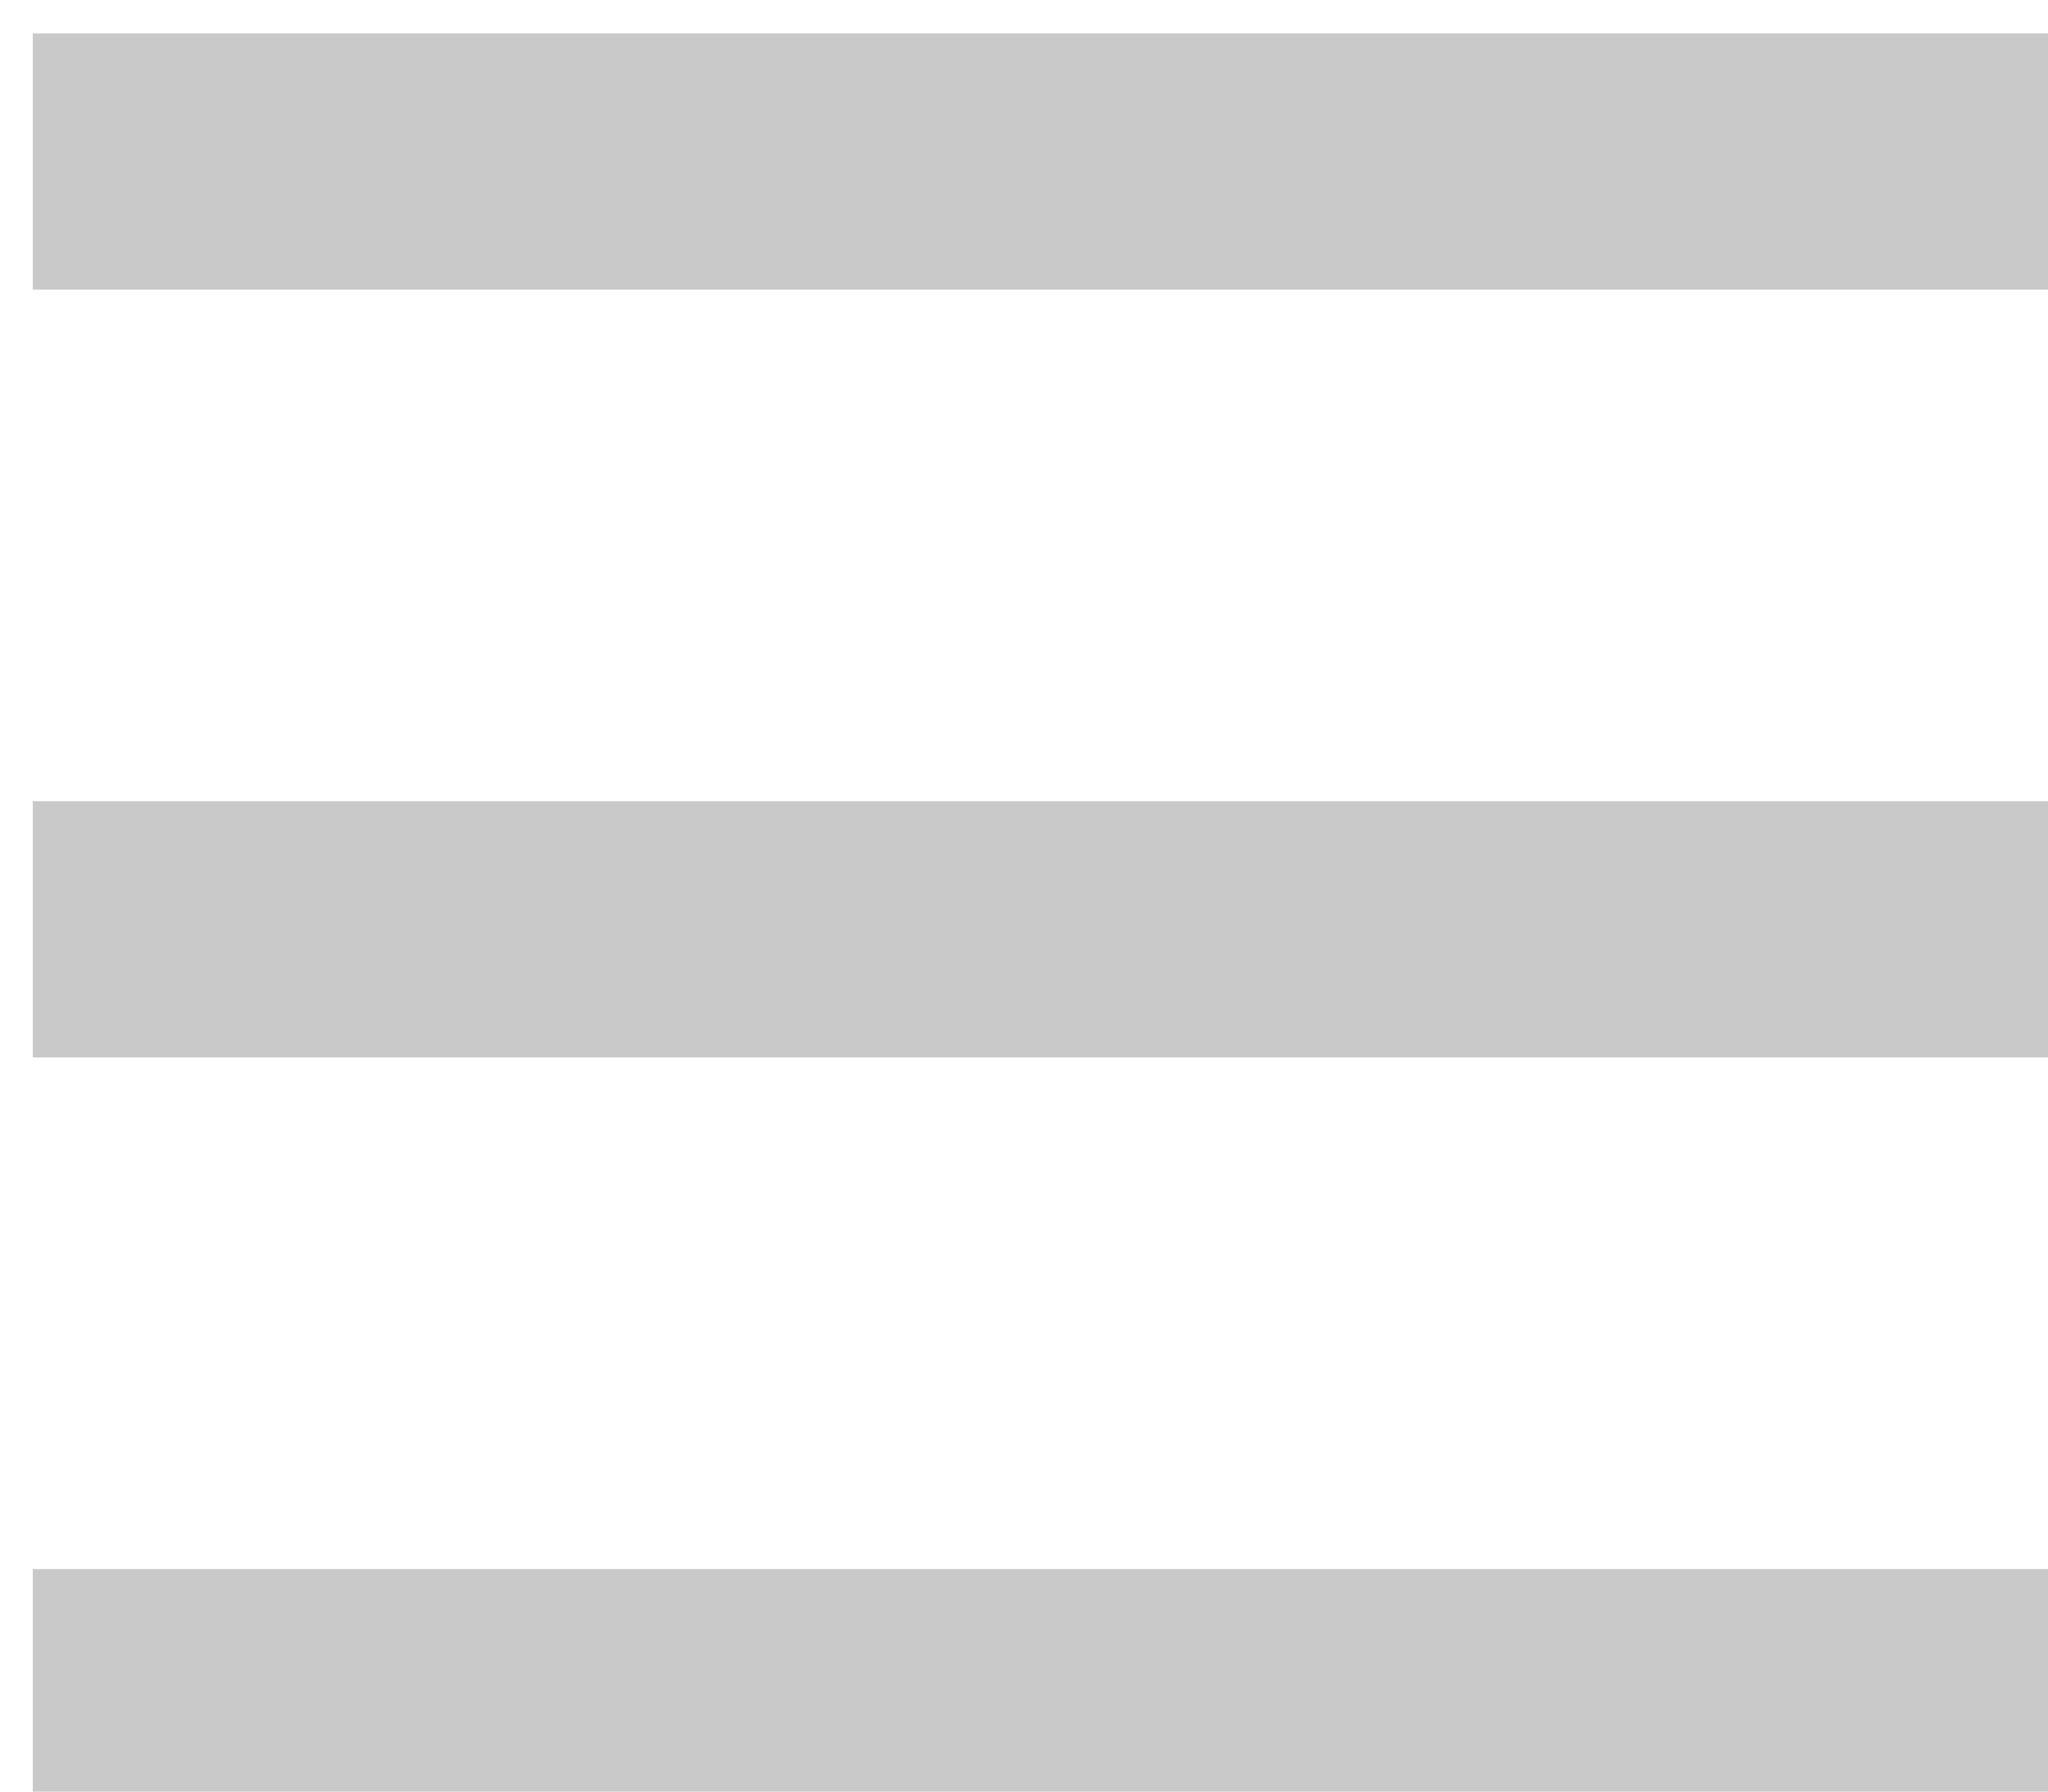 <?xml version="1.0" encoding="UTF-8" standalone="no"?>
<!DOCTYPE svg PUBLIC "-//W3C//DTD SVG 1.1//EN" "http://www.w3.org/Graphics/SVG/1.1/DTD/svg11.dtd">
<svg width="100%" height="100%" viewBox="0 0 16 14" version="1.1" xmlns="http://www.w3.org/2000/svg" xmlns:xlink="http://www.w3.org/1999/xlink" xml:space="preserve" xmlns:serif="http://www.serif.com/" style="fill-rule:evenodd;clip-rule:evenodd;stroke-linejoin:round;stroke-miterlimit:2;">
    <g transform="matrix(1,0,0,1,-207,-704)">
        <g transform="matrix(1,0,0,1,-361,-332.8)">
            <g transform="matrix(1,0,0,1,-333,121.8)">
                <g transform="matrix(2.286,0,0,0.286,-1158.43,653.857)">
                    <rect x="901" y="914" width="7" height="7" style="fill:rgb(201,201,201);"/>
                </g>
                <g transform="matrix(2.286,0,0,0.286,-1158.43,665.857)">
                    <rect x="901" y="914" width="7" height="7" style="fill:rgb(201,201,201);"/>
                </g>
                <g transform="matrix(2.286,0,0,0.286,-1158.43,659.857)">
                    <rect x="901" y="914" width="7" height="7" style="fill:rgb(201,201,201);"/>
                </g>
            </g>
        </g>
    </g>
</svg>
